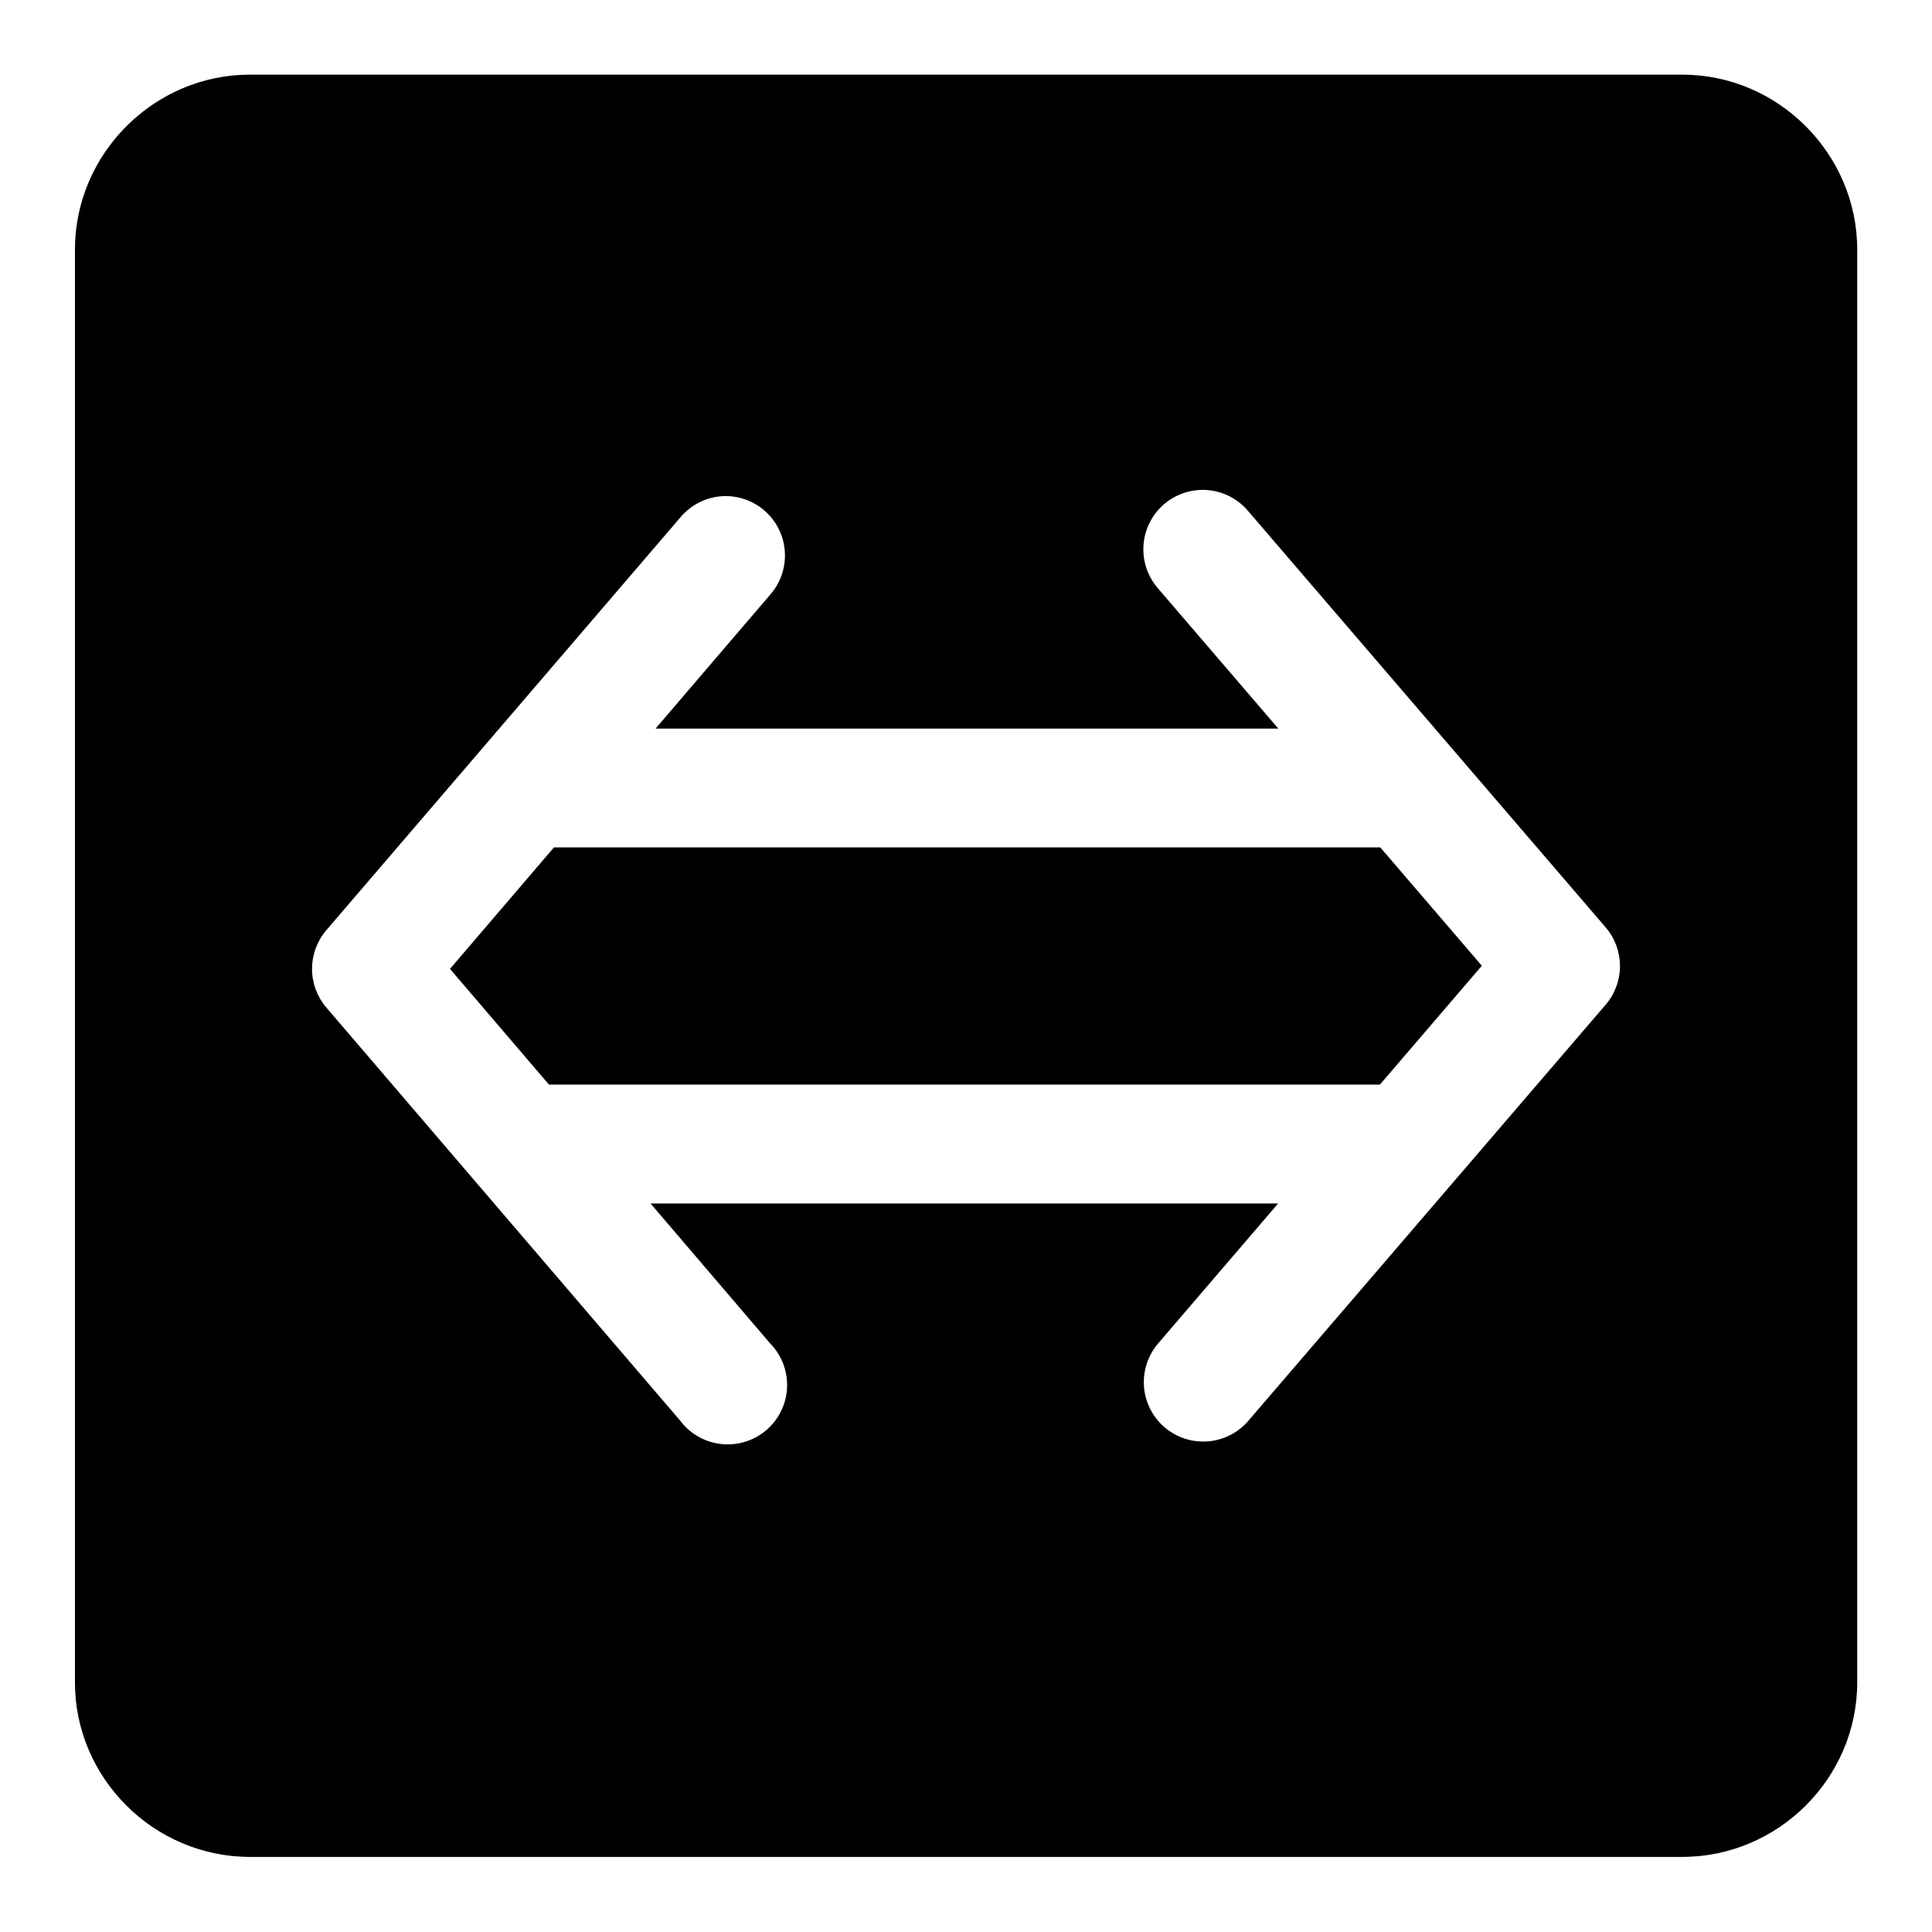 <?xml version="1.0" encoding="UTF-8"?>
<!-- Uploaded to: SVG Repo, www.svgrepo.com, Generator: SVG Repo Mixer Tools -->
<svg fill="#000000" width="800px" height="800px" version="1.1" viewBox="144 144 512 512" xmlns="http://www.w3.org/2000/svg">
 <path d="m210.23 163.78c-25.41 0-46.371 20.961-46.371 46.371v379.7c0 25.41 20.961 46.25 46.371 46.25h379.58c25.41 0 46.371-20.836 46.371-46.25v-379.7c0-25.41-20.961-46.371-46.371-46.371zm252.09 110.05c4.84-0.125 9.465 1.984 12.547 5.719l94.617 110.18c2.469 2.859 3.824 6.508 3.824 10.285 0 3.777-1.355 7.426-3.824 10.285l-94.617 110.18v0.004c-2.711 3.188-6.582 5.168-10.754 5.496-4.172 0.332-8.305-1.012-11.484-3.734-3.18-2.723-5.144-6.598-5.461-10.77-0.316-4.176 1.043-8.301 3.773-11.473l31.766-37.055h-166.3l31.672 37.055c3.055 3.109 4.684 7.344 4.5 11.699-0.188 4.352-2.164 8.434-5.469 11.273-3.309 2.844-7.641 4.184-11.973 3.711-4.332-0.473-8.273-2.719-10.887-6.203l-93.789-109.5c-2.434-2.852-3.769-6.477-3.769-10.227 0-3.746 1.336-7.371 3.769-10.223l93.789-109.35c2.949-3.574 7.324-5.664 11.961-5.719 4.07-0.016 7.992 1.543 10.938 4.352 2.945 2.812 4.688 6.652 4.859 10.723 0.176 4.066-1.234 8.043-3.93 11.094l-30.352 35.453h165.04l-31.828-37.086 0.004 0.004c-2.656-3.008-4.066-6.922-3.938-10.934 0.129-4.016 1.785-7.828 4.633-10.66 2.848-2.832 6.668-4.469 10.684-4.574zm-171.52 94.742-27.551 32.195 26.23 30.656h-0.004 0.246 219.98l27-31.488-26.906-31.363z"/>
</svg>